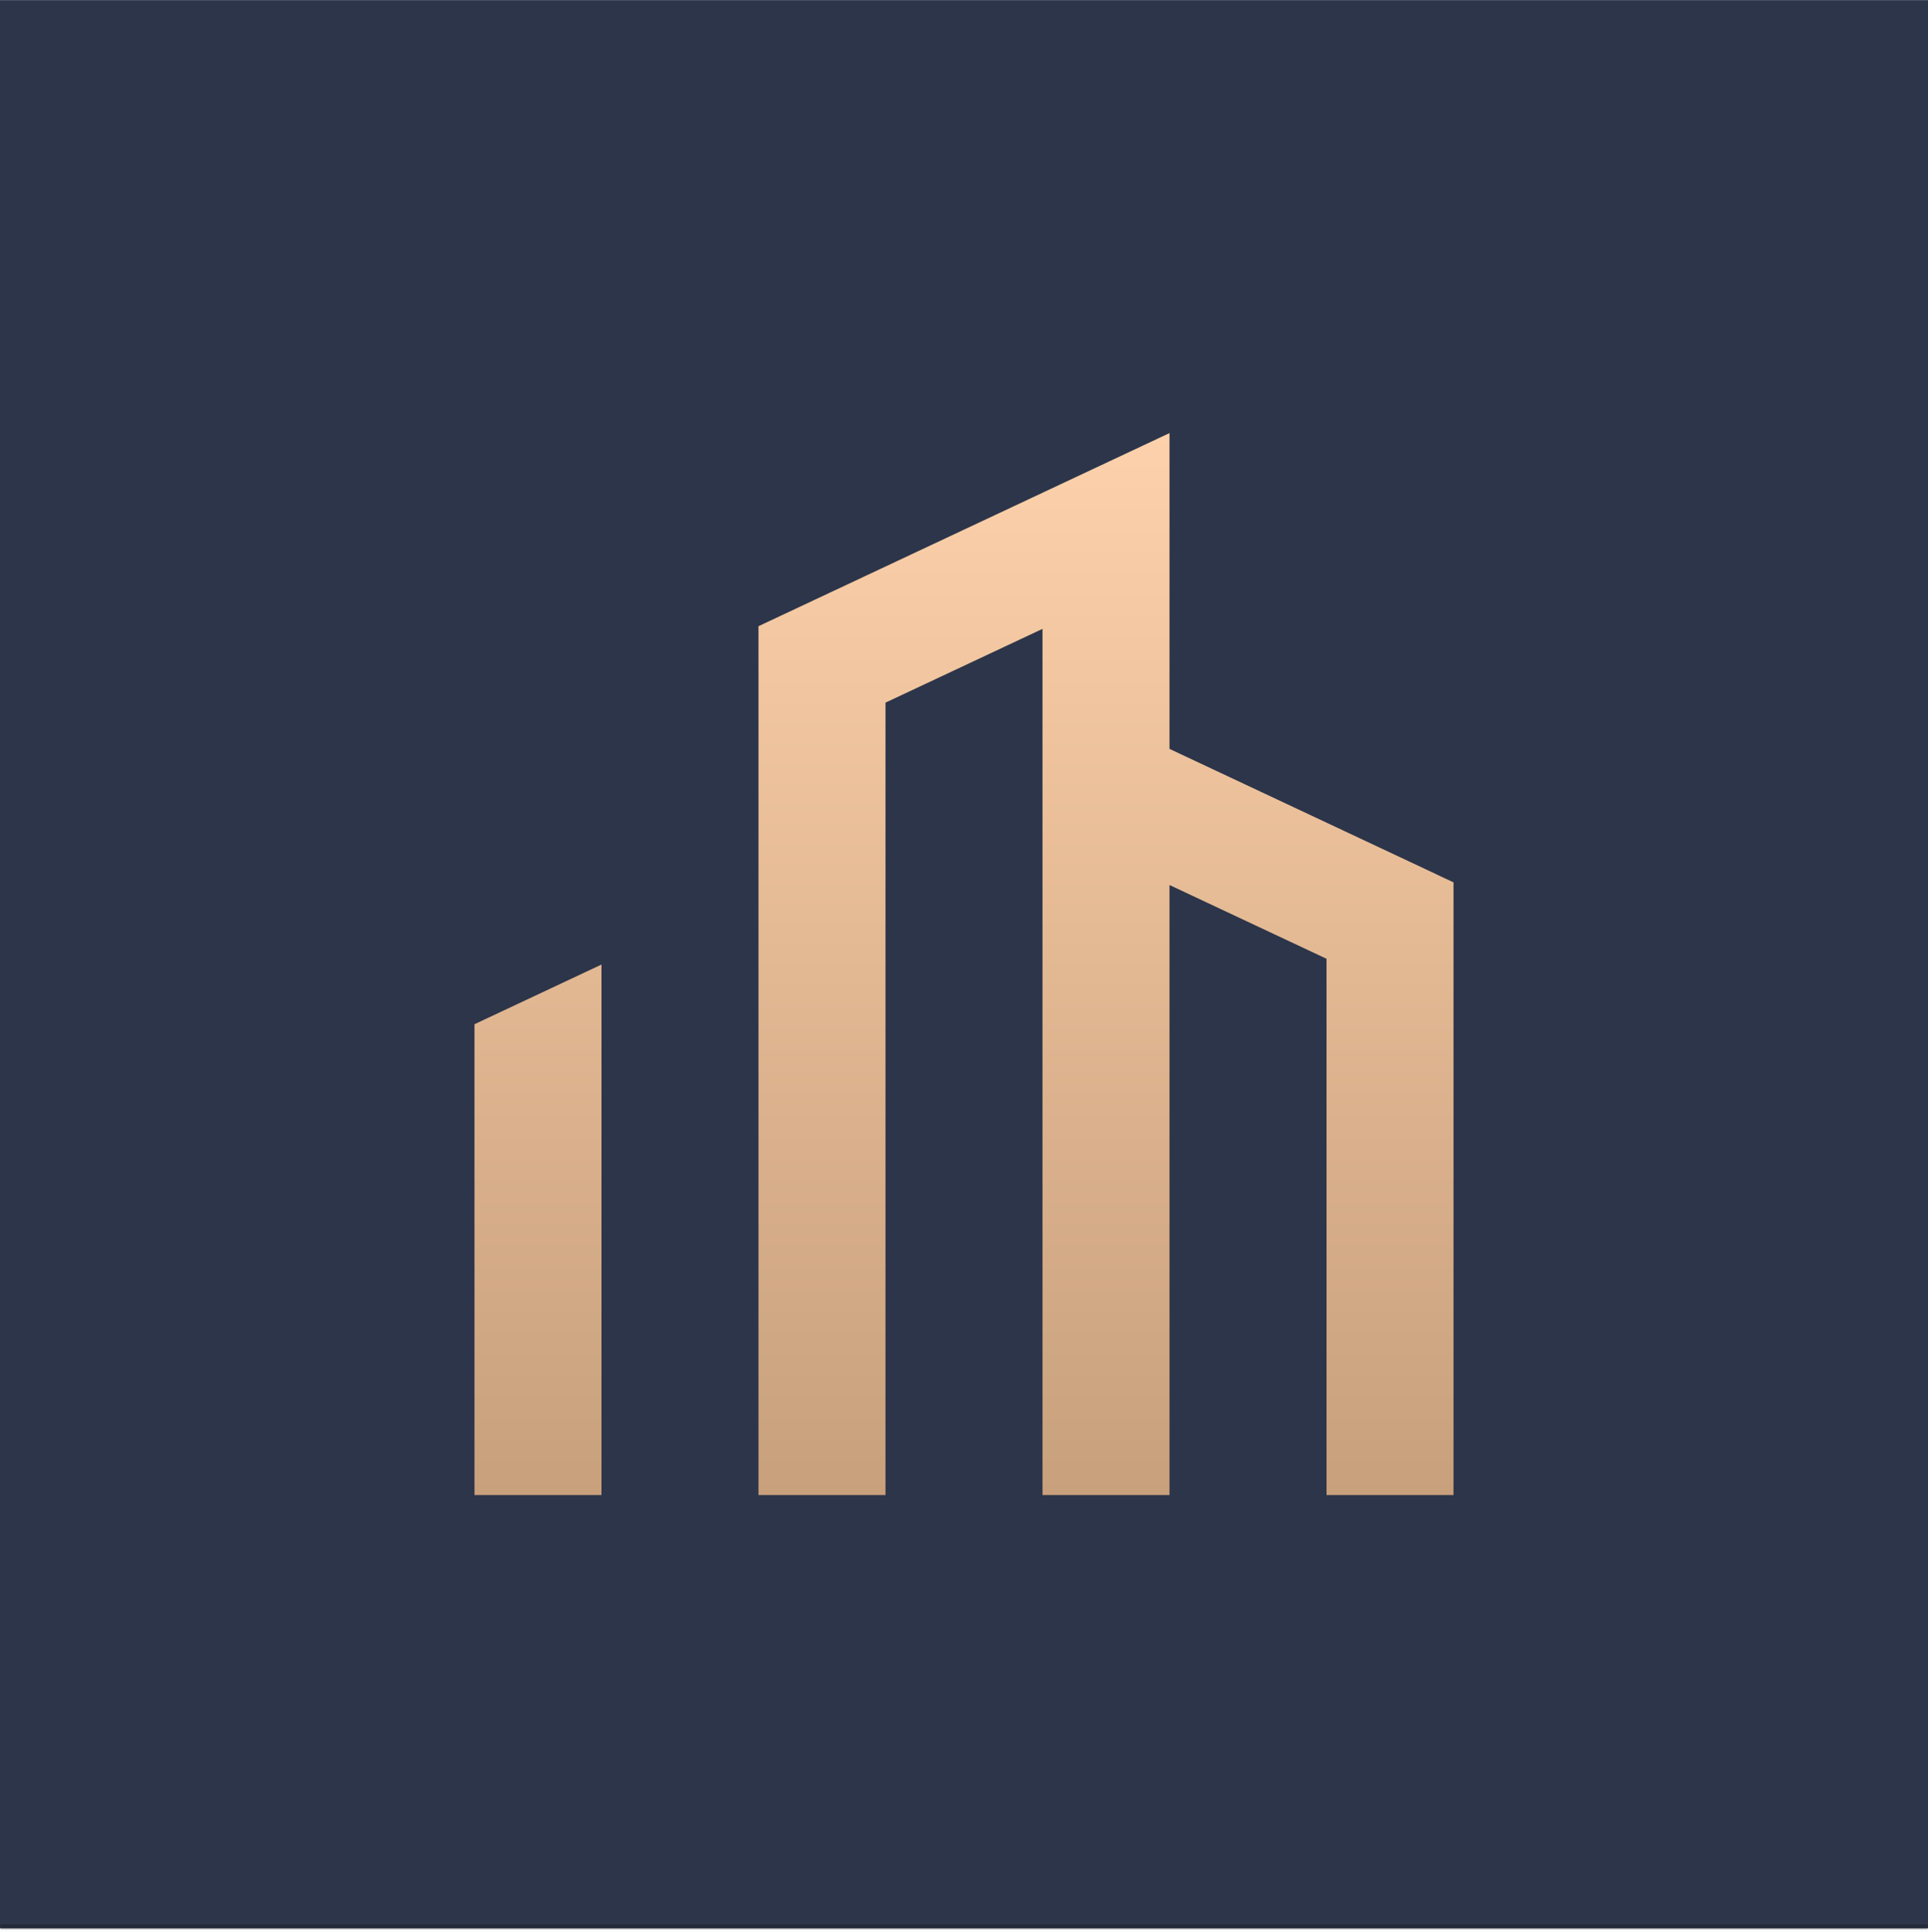 <svg width="512" height="513" viewBox="0 0 512 513" fill="none" xmlns="http://www.w3.org/2000/svg">
<mask id="path-1-inside-1_4151_21676" fill="white">
<path d="M0 0.031H512V512.031H0V0.031Z"/>
</mask>
<path d="M0 0.031H512V512.031H0V0.031Z" fill="#2C3549"/>
<path d="M512 511.031H0V513.031H512V511.031Z" fill="#212837" mask="url(#path-1-inside-1_4151_21676)"/>
<path d="M386 397H352.271V254.594L310.576 235.008V397H276.847V166.994L235.154 186.58V397H201.424V166.279L235.154 150.433L276.847 130.847V130.845L310.576 115V198.859L381.289 232.08L381.284 232.093L386 234.308V397ZM126 271.972L159.732 256.126V397H126V271.972Z" fill="url(#paint0_linear_4151_21676)"/>
<defs>
<linearGradient id="paint0_linear_4151_21676" x1="256" y1="115" x2="256" y2="397" gradientUnits="userSpaceOnUse">
<stop stop-color="#FDD1AB"/>
<stop offset="1" stop-color="#C8A07C"/>
</linearGradient>
</defs>
</svg>
